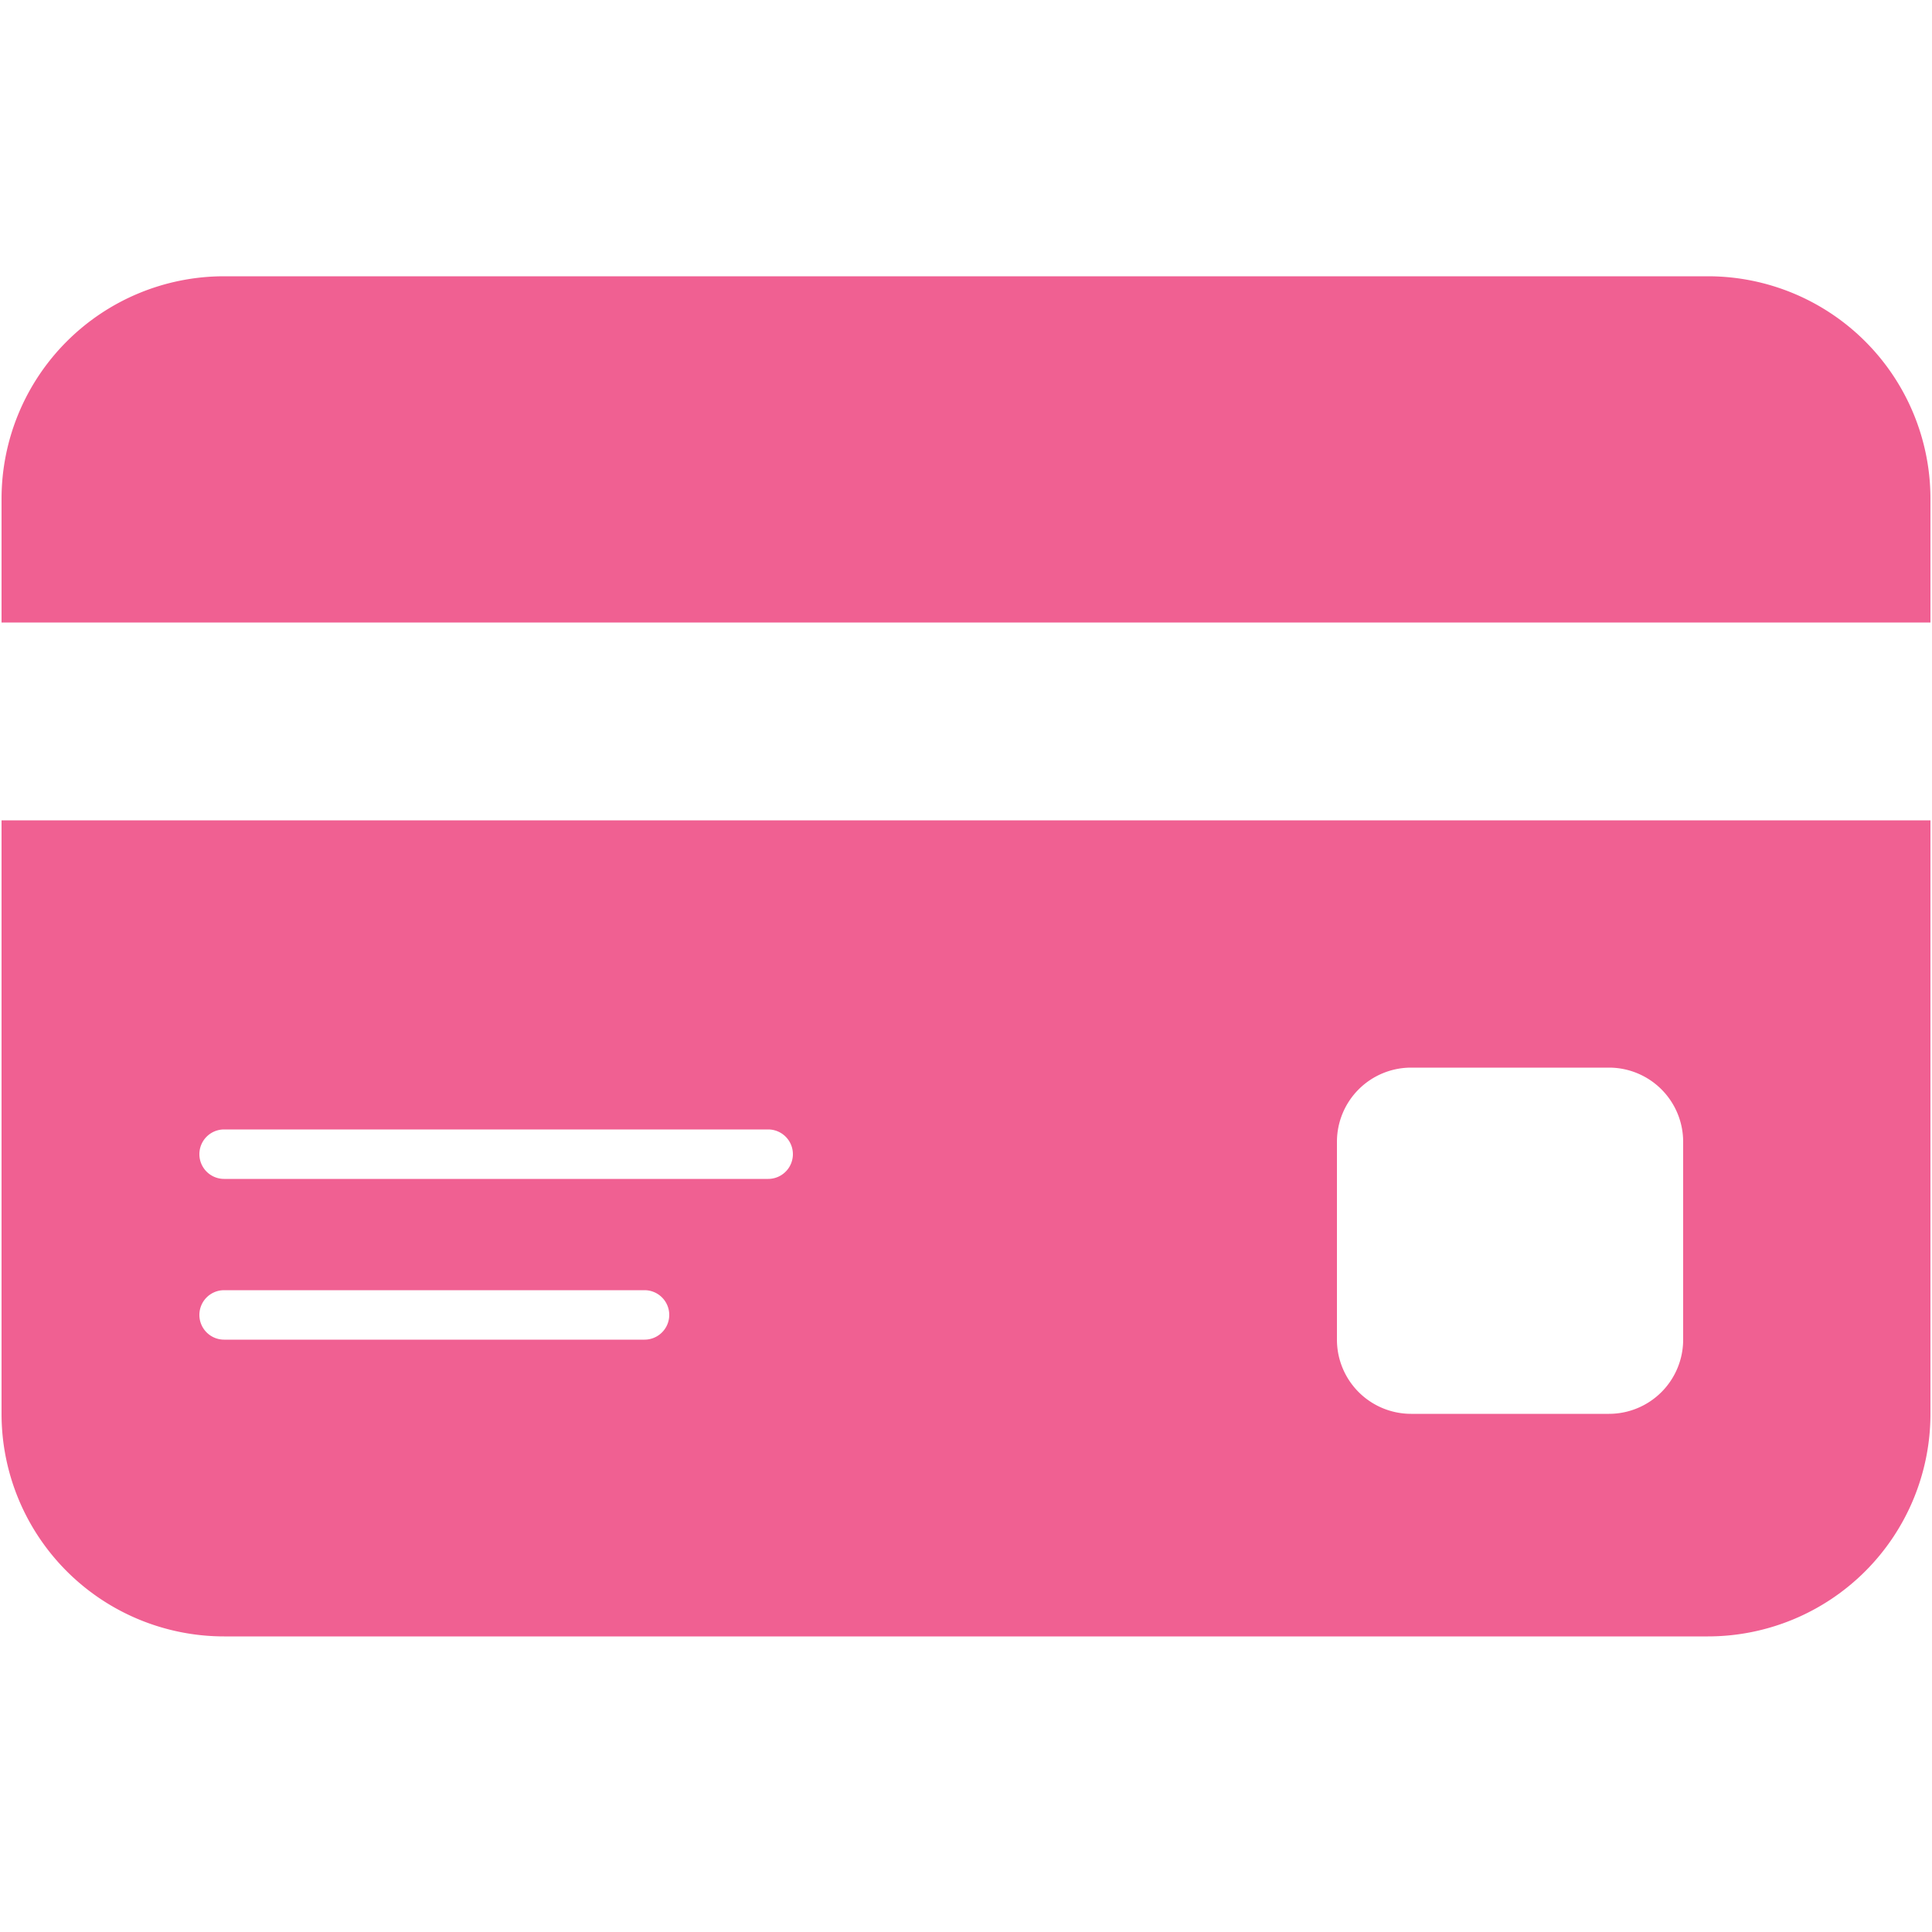 <svg xmlns="http://www.w3.org/2000/svg" version="1.1" xmlns:xlink="http://www.w3.org/1999/xlink" width="512" height="512" x="0" y="0" viewBox="0 0 100 100" style="enable-background:new 0 0 512 512" xml:space="preserve" class=""><g transform="matrix(1.28,0,0,1.28,-14,-13.86)"><path fill="#f06092" fill-rule="evenodd" d="M11 31a9 9 0 0 1 9-9h60a9 9 0 0 1 9 9v5H11zm0 13h78v24a9 9 0 0 1-9 9H20a9 9 0 0 1-9-9zm9 12.5a1 1 0 1 0 0 2h22a1 1 0 1 0 0-2zM19 64a1 1 0 0 1 1-1h17a1 1 0 1 1 0 2H20a1 1 0 0 1-1-1zm49-10a3 3 0 0 0-3 3v8a3 3 0 0 0 3 3h8a3 3 0 0 0 3-3v-8a3 3 0 0 0-3-3z" clip-rule="evenodd" opacity="1" data-original="#000000" class=""></path></g></svg>